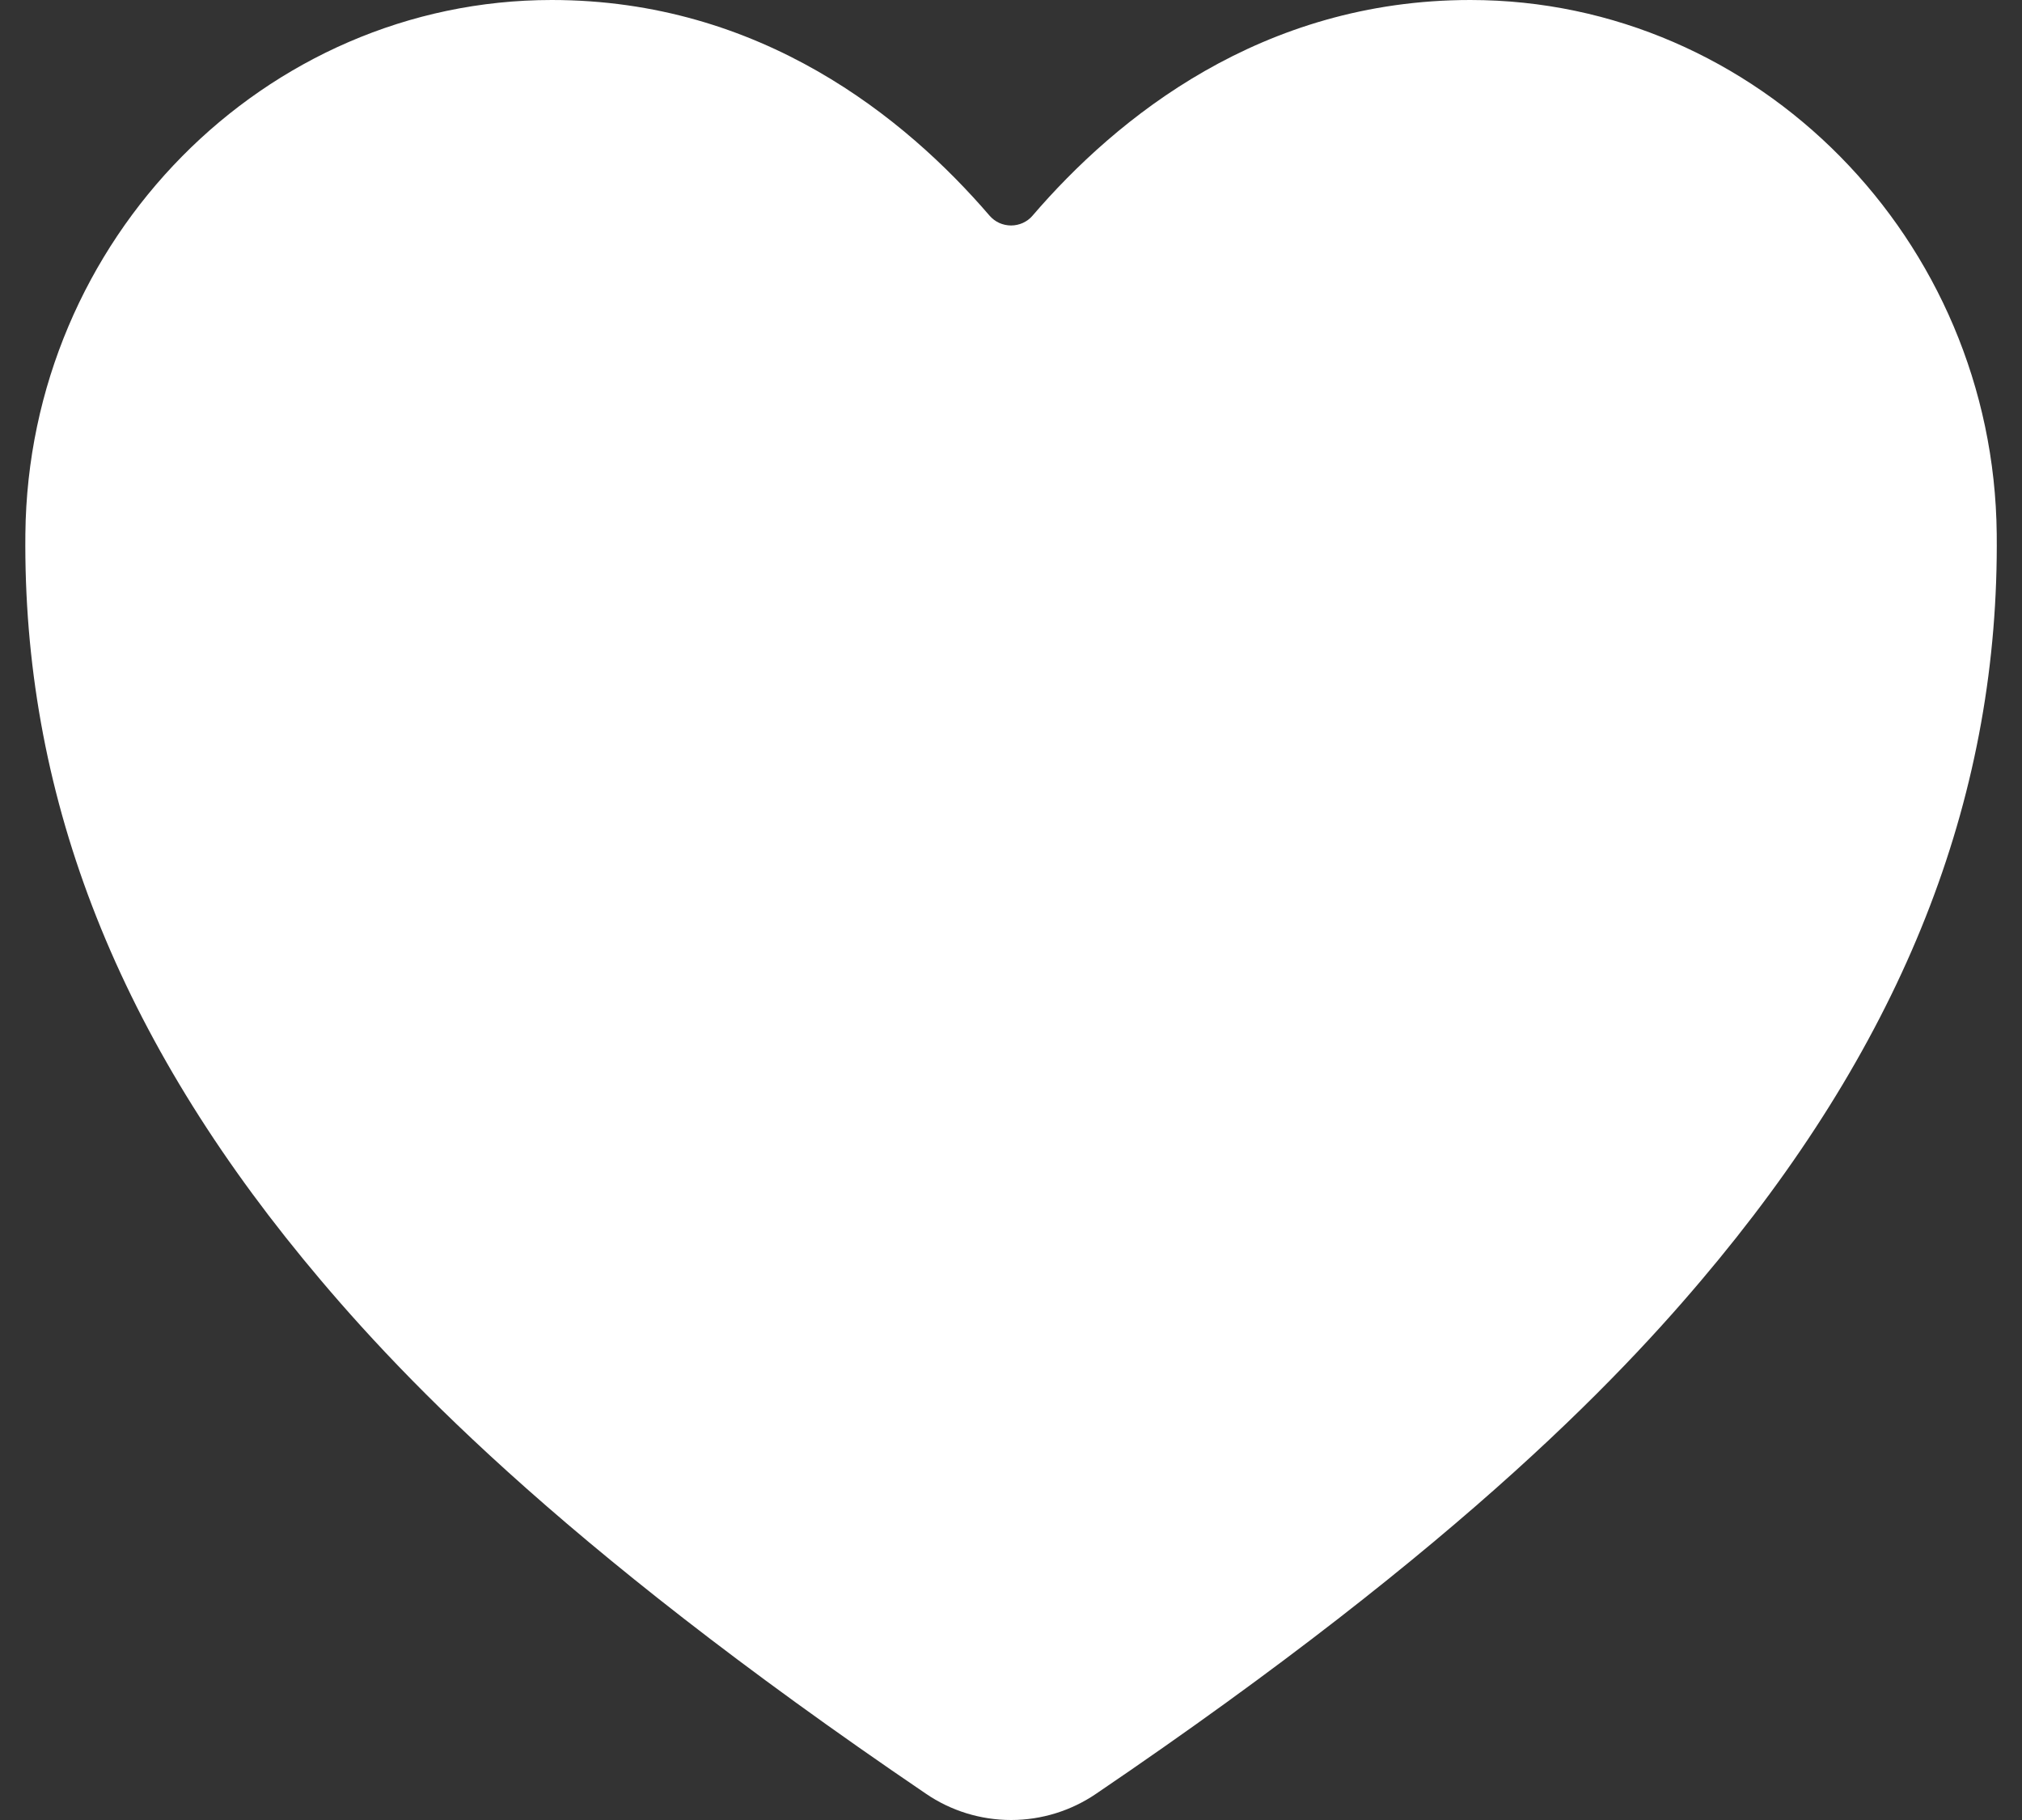 <svg width="20" height="18" viewBox="0 0 20 18" fill="none" xmlns="http://www.w3.org/2000/svg">
<rect x="0" y="0" width="20" height="18" fill="#333333" stroke="none"/>
<path d="M10.001 18C9.699 18 9.405 17.909 9.157 17.739C5.473 15.238 3.878 13.523 2.998 12.451C1.123 10.166 0.225 7.82 0.251 5.28C0.28 2.368 2.616 0 5.457 0C7.524 0 8.955 1.164 9.788 2.133C9.815 2.164 9.847 2.188 9.884 2.205C9.92 2.221 9.96 2.23 10.001 2.23C10.041 2.23 10.081 2.221 10.117 2.205C10.154 2.188 10.187 2.164 10.213 2.133C11.046 1.163 12.477 0 14.544 0C17.385 0 19.721 2.368 19.75 5.28C19.776 7.821 18.877 10.167 17.003 12.452C16.123 13.524 14.528 15.239 10.844 17.739C10.595 17.909 10.302 18 10.001 18Z" fill="white"/>
</svg>
